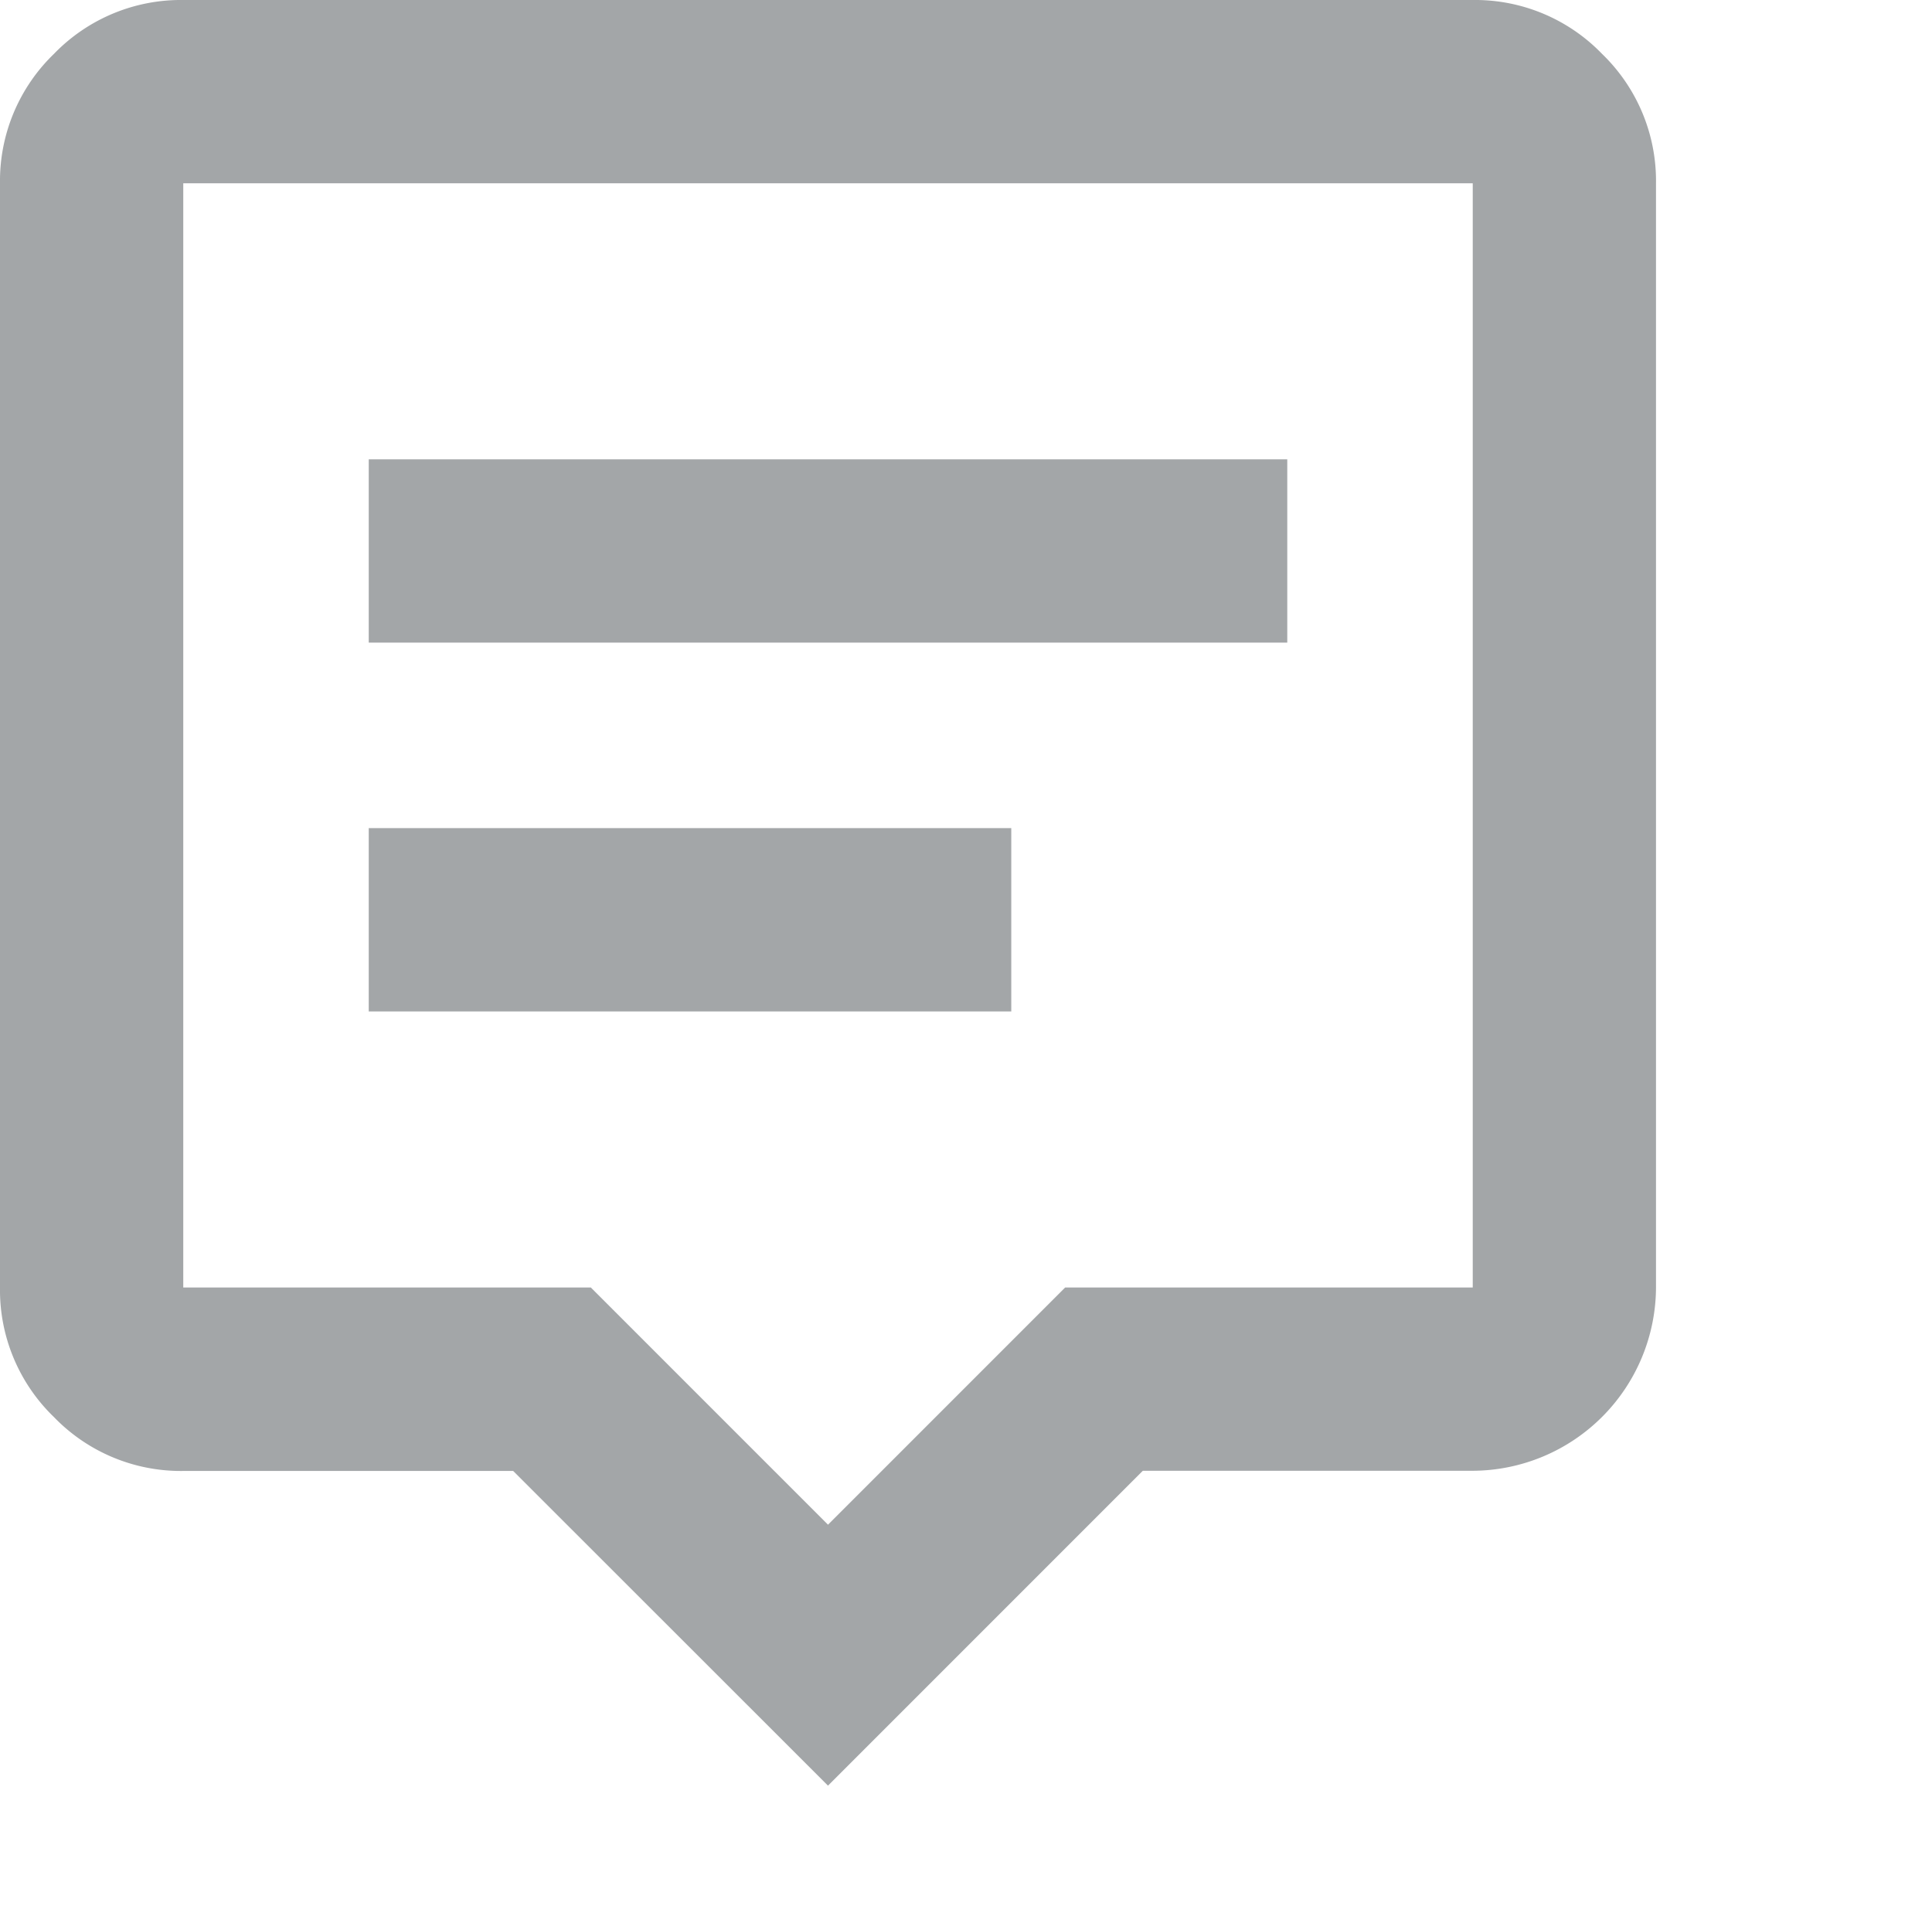 <svg xmlns="http://www.w3.org/2000/svg" width="21" height="20.789" viewBox="0 0 21 20.789"><path d="M1.992,0A1.918,1.918,0,0,0,.586.586,1.918,1.918,0,0,0,0,1.992v12A1.918,1.918,0,0,0,.586,15.4a1.918,1.918,0,0,0,1.406.586H5.578L9,19.406l3.422-3.422h3.586A2,2,0,0,0,18,13.992v-12A1.918,1.918,0,0,0,17.414.586,1.918,1.918,0,0,0,16.008,0ZM16.008,13.992h-4.43L9,16.57,6.422,13.992H1.992v-12H16.008Zm-12-9h9.984V6.984H4.008ZM4.008,9h6.984v1.992H4.008ZM21,20.789" fill="#a3a6a8"/></svg>